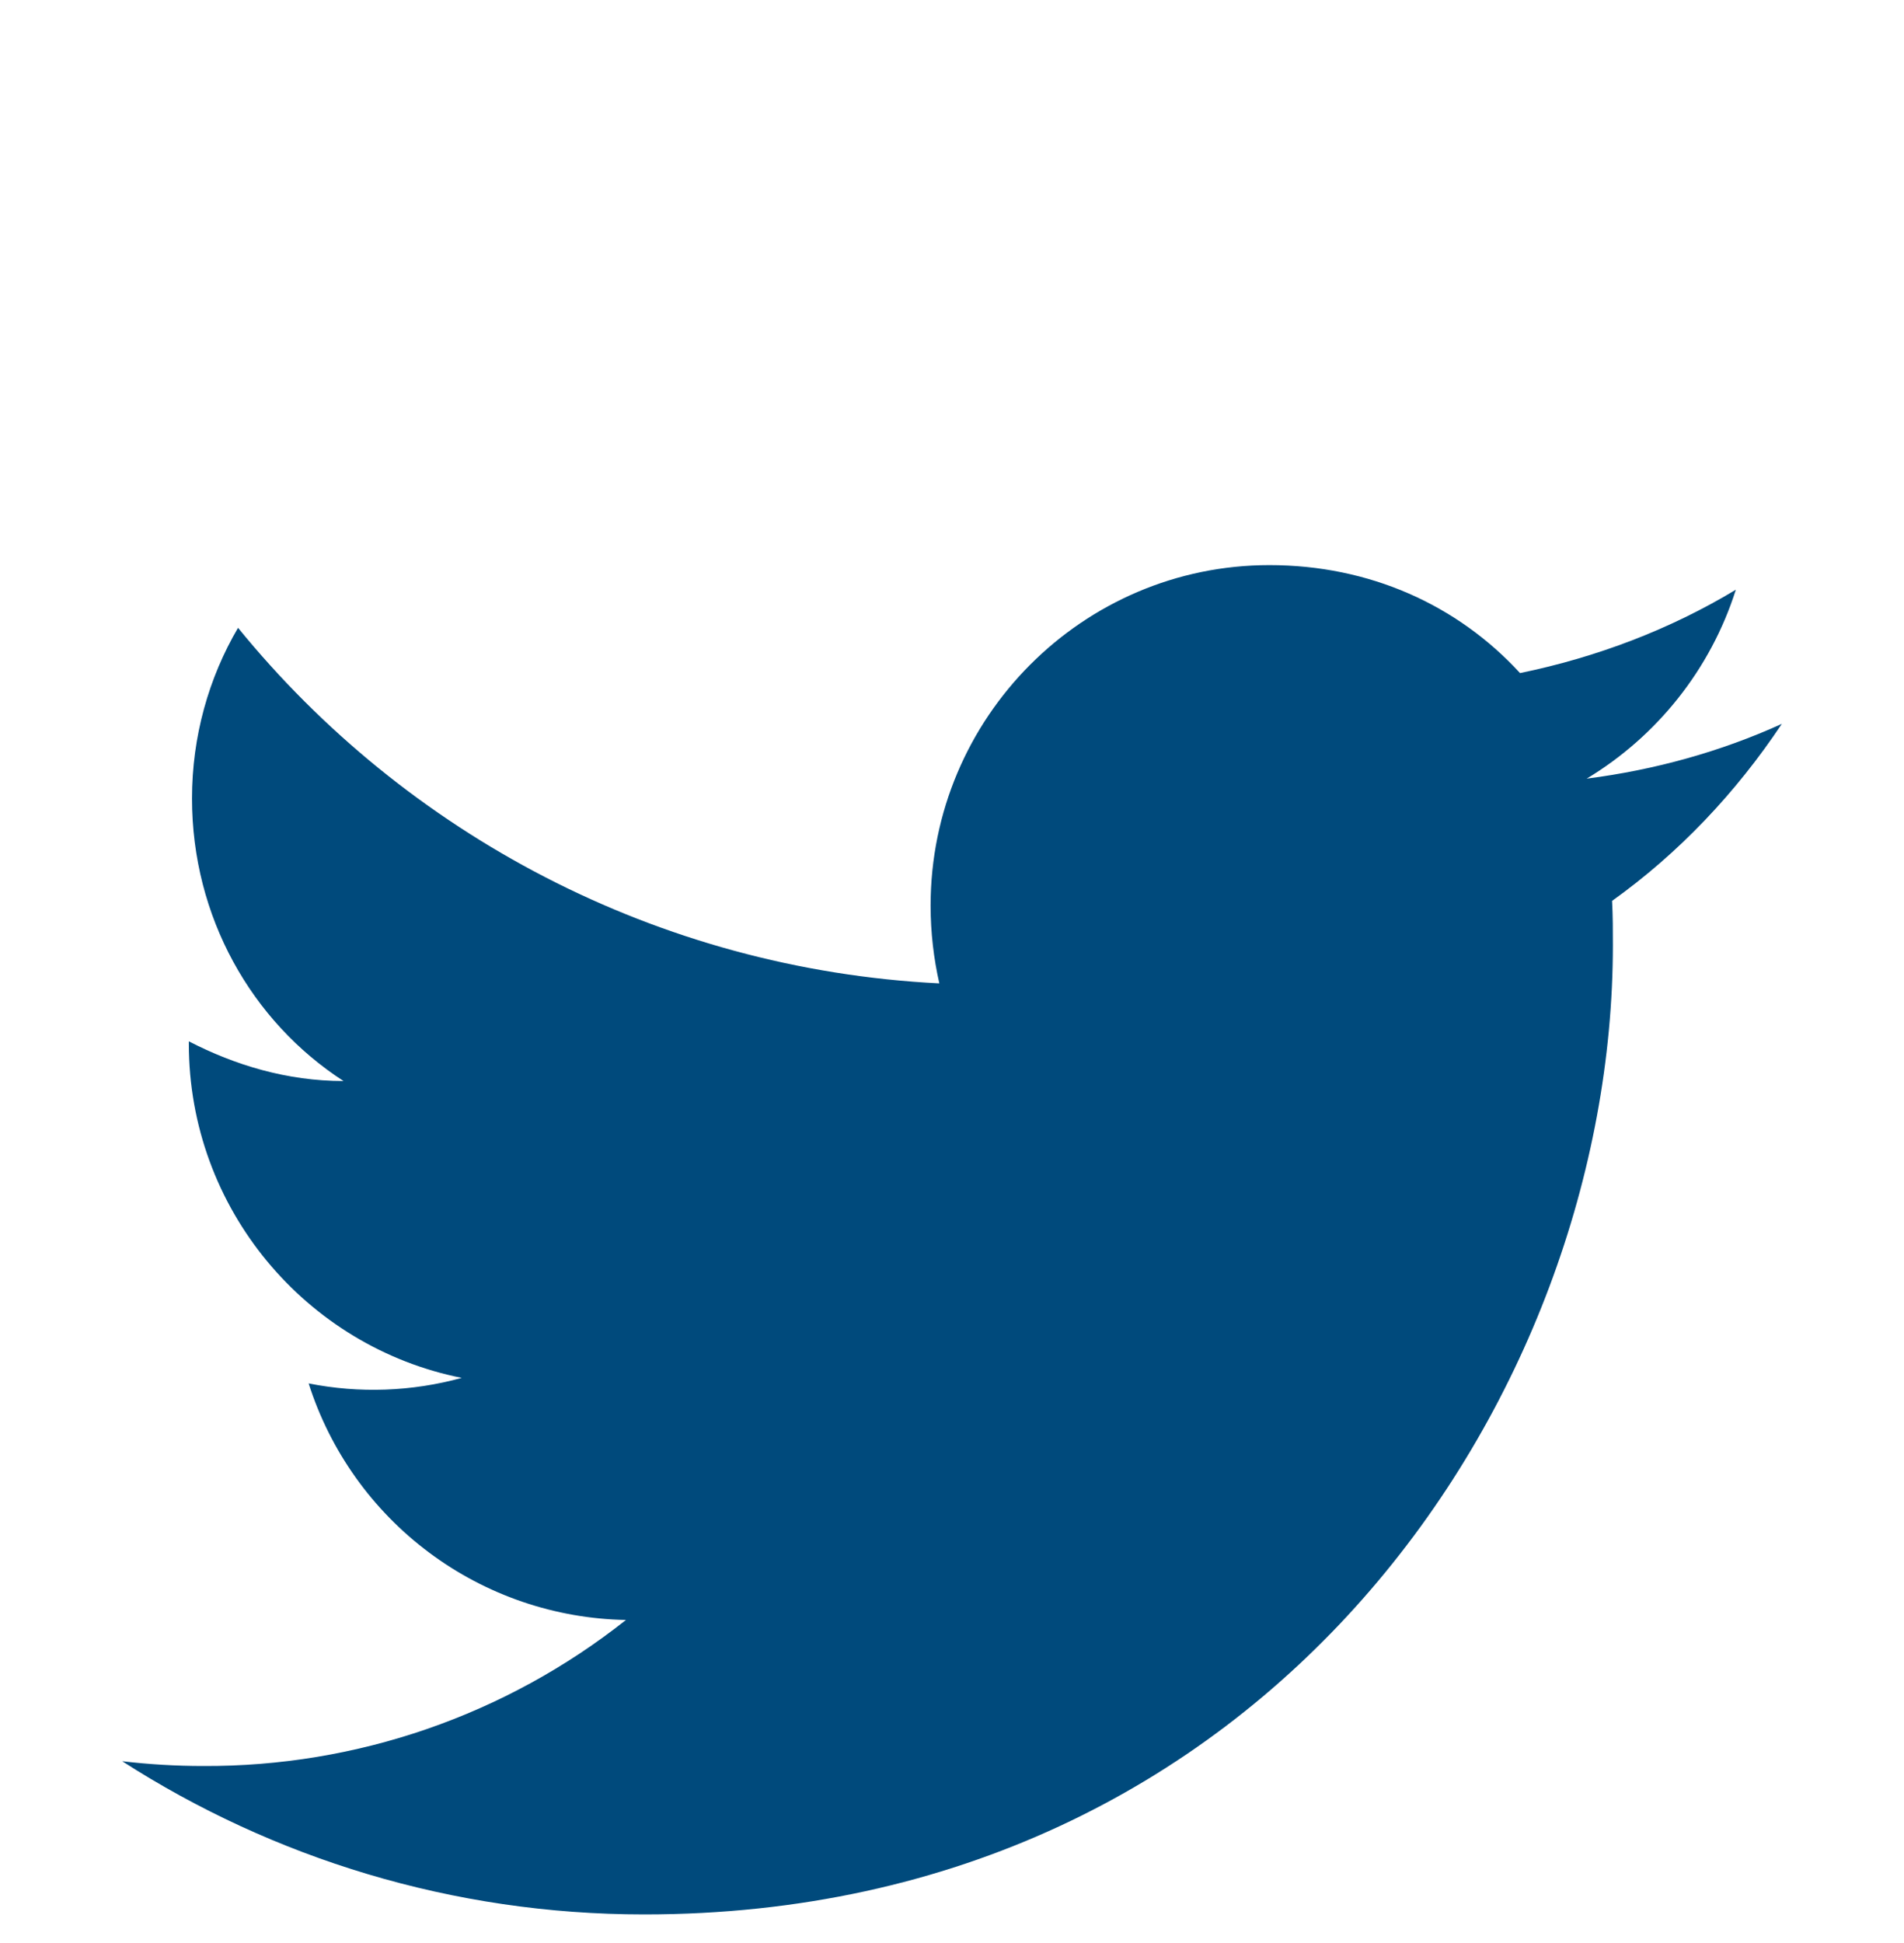 <svg width="50" height="51" viewBox="0 0 50 51" fill="none" xmlns="http://www.w3.org/2000/svg">
<g clip-path="url(#clip0_2930_2705)">
<path d="M46.792 19C45.188 19.729 43.459 20.208 41.667 20.438C43.501 19.333 44.917 17.583 45.584 15.479C43.855 16.521 41.938 17.25 39.917 17.667C38.272 15.875 35.959 14.833 33.334 14.833C28.438 14.833 24.438 18.833 24.438 23.771C24.438 24.479 24.521 25.167 24.667 25.812C17.251 25.438 10.646 21.875 6.251 16.479C5.48 17.792 5.042 19.333 5.042 20.958C5.042 24.062 6.605 26.812 9.021 28.375C7.542 28.375 6.167 27.958 4.959 27.333V27.396C4.959 31.729 8.042 35.354 12.126 36.167C10.815 36.527 9.438 36.577 8.105 36.312C8.671 38.089 9.779 39.642 11.274 40.756C12.768 41.87 14.575 42.487 16.438 42.521C13.279 45.022 9.363 46.374 5.334 46.354C4.626 46.354 3.917 46.312 3.209 46.229C7.167 48.771 11.876 50.25 16.917 50.25C33.334 50.25 42.355 36.625 42.355 24.812C42.355 24.417 42.355 24.042 42.334 23.646C44.084 22.396 45.584 20.812 46.792 19Z" fill="#004A7C"/>
</g>
<defs>
<clipPath id="clip0_2930_2705">
<rect width="50" height="50" fill="white" transform="translate(0 0.5)"/>
</clipPath>
</defs>
</svg>
